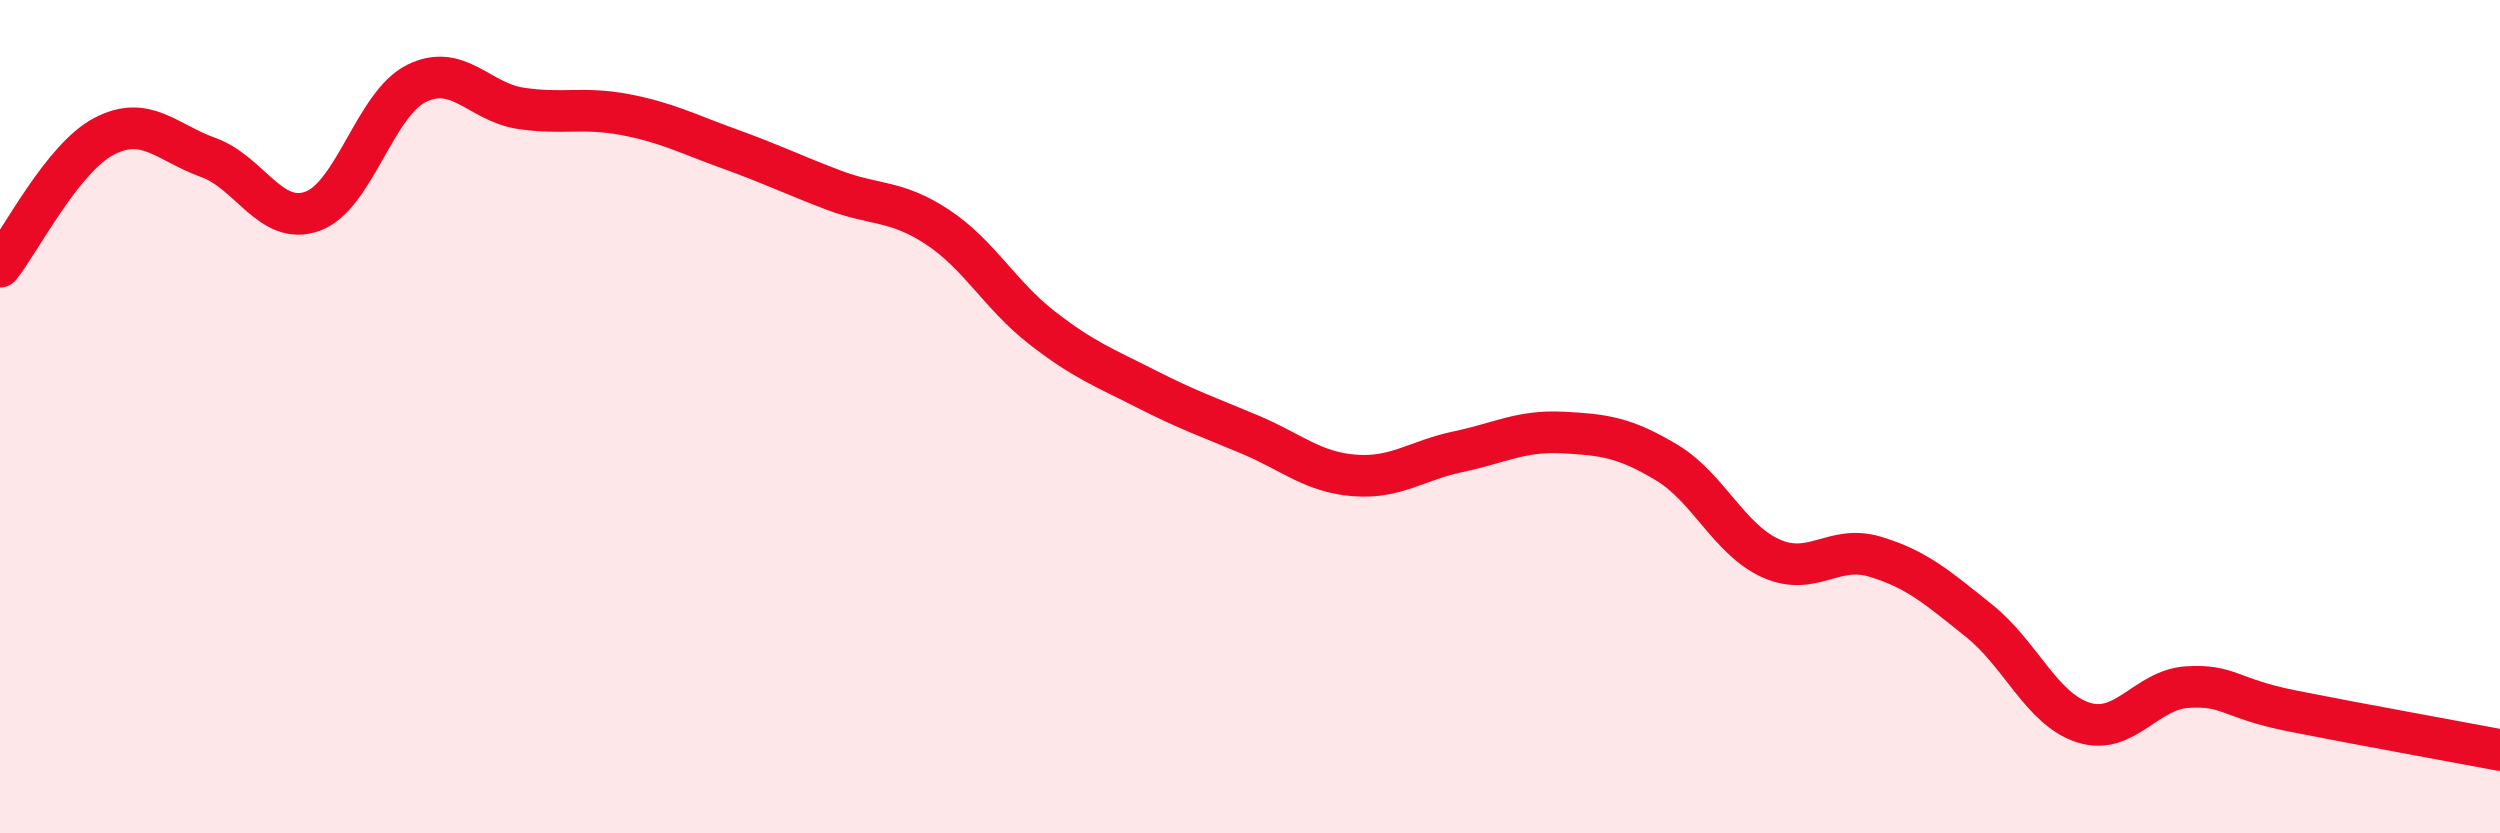 
    <svg width="60" height="20" viewBox="0 0 60 20" xmlns="http://www.w3.org/2000/svg">
      <path
        d="M 0,6.4 C 0.5,5.77 1.5,3.79 2.5,3.27 C 3.5,2.75 4,3.42 5,3.78 C 6,4.14 6.5,5.43 7.5,5.07 C 8.5,4.71 9,2.49 10,2 C 11,1.51 11.5,2.45 12.5,2.6 C 13.5,2.75 14,2.56 15,2.75 C 16,2.94 16.5,3.21 17.5,3.57 C 18.5,3.93 19,4.18 20,4.56 C 21,4.94 21.5,4.79 22.5,5.45 C 23.5,6.11 24,7.08 25,7.86 C 26,8.64 26.5,8.82 27.5,9.33 C 28.5,9.84 29,10.01 30,10.43 C 31,10.85 31.5,11.33 32.5,11.41 C 33.5,11.49 34,11.05 35,10.84 C 36,10.63 36.5,10.33 37.5,10.38 C 38.5,10.43 39,10.5 40,11.1 C 41,11.7 41.5,12.95 42.5,13.4 C 43.5,13.85 44,13.06 45,13.36 C 46,13.66 46.5,14.1 47.5,14.9 C 48.5,15.7 49,17.02 50,17.34 C 51,17.66 51.5,16.55 52.5,16.49 C 53.5,16.43 53.5,16.76 55,17.06 C 56.5,17.36 59,17.81 60,18L60 20L0 20Z"
        fill="#EB0A25"
        opacity="0.1"
        stroke-linecap="round"
        stroke-linejoin="round"
      />
      <path
        d="M 0,6.4 C 0.5,5.77 1.5,3.79 2.5,3.27 C 3.5,2.75 4,3.42 5,3.78 C 6,4.14 6.5,5.43 7.5,5.07 C 8.5,4.71 9,2.49 10,2 C 11,1.51 11.5,2.45 12.5,2.6 C 13.5,2.75 14,2.56 15,2.75 C 16,2.94 16.5,3.21 17.5,3.57 C 18.5,3.93 19,4.18 20,4.56 C 21,4.94 21.5,4.79 22.5,5.45 C 23.5,6.11 24,7.08 25,7.86 C 26,8.64 26.5,8.82 27.5,9.33 C 28.5,9.84 29,10.01 30,10.43 C 31,10.85 31.5,11.33 32.5,11.41 C 33.5,11.49 34,11.05 35,10.84 C 36,10.63 36.5,10.33 37.5,10.38 C 38.5,10.43 39,10.5 40,11.1 C 41,11.7 41.5,12.95 42.5,13.4 C 43.5,13.85 44,13.06 45,13.36 C 46,13.66 46.5,14.1 47.5,14.9 C 48.5,15.7 49,17.02 50,17.34 C 51,17.66 51.5,16.55 52.5,16.49 C 53.5,16.43 53.5,16.76 55,17.06 C 56.5,17.36 59,17.81 60,18"
        stroke="#EB0A25"
        stroke-width="1"
        fill="none"
        stroke-linecap="round"
        stroke-linejoin="round"
      />
    </svg>
  
